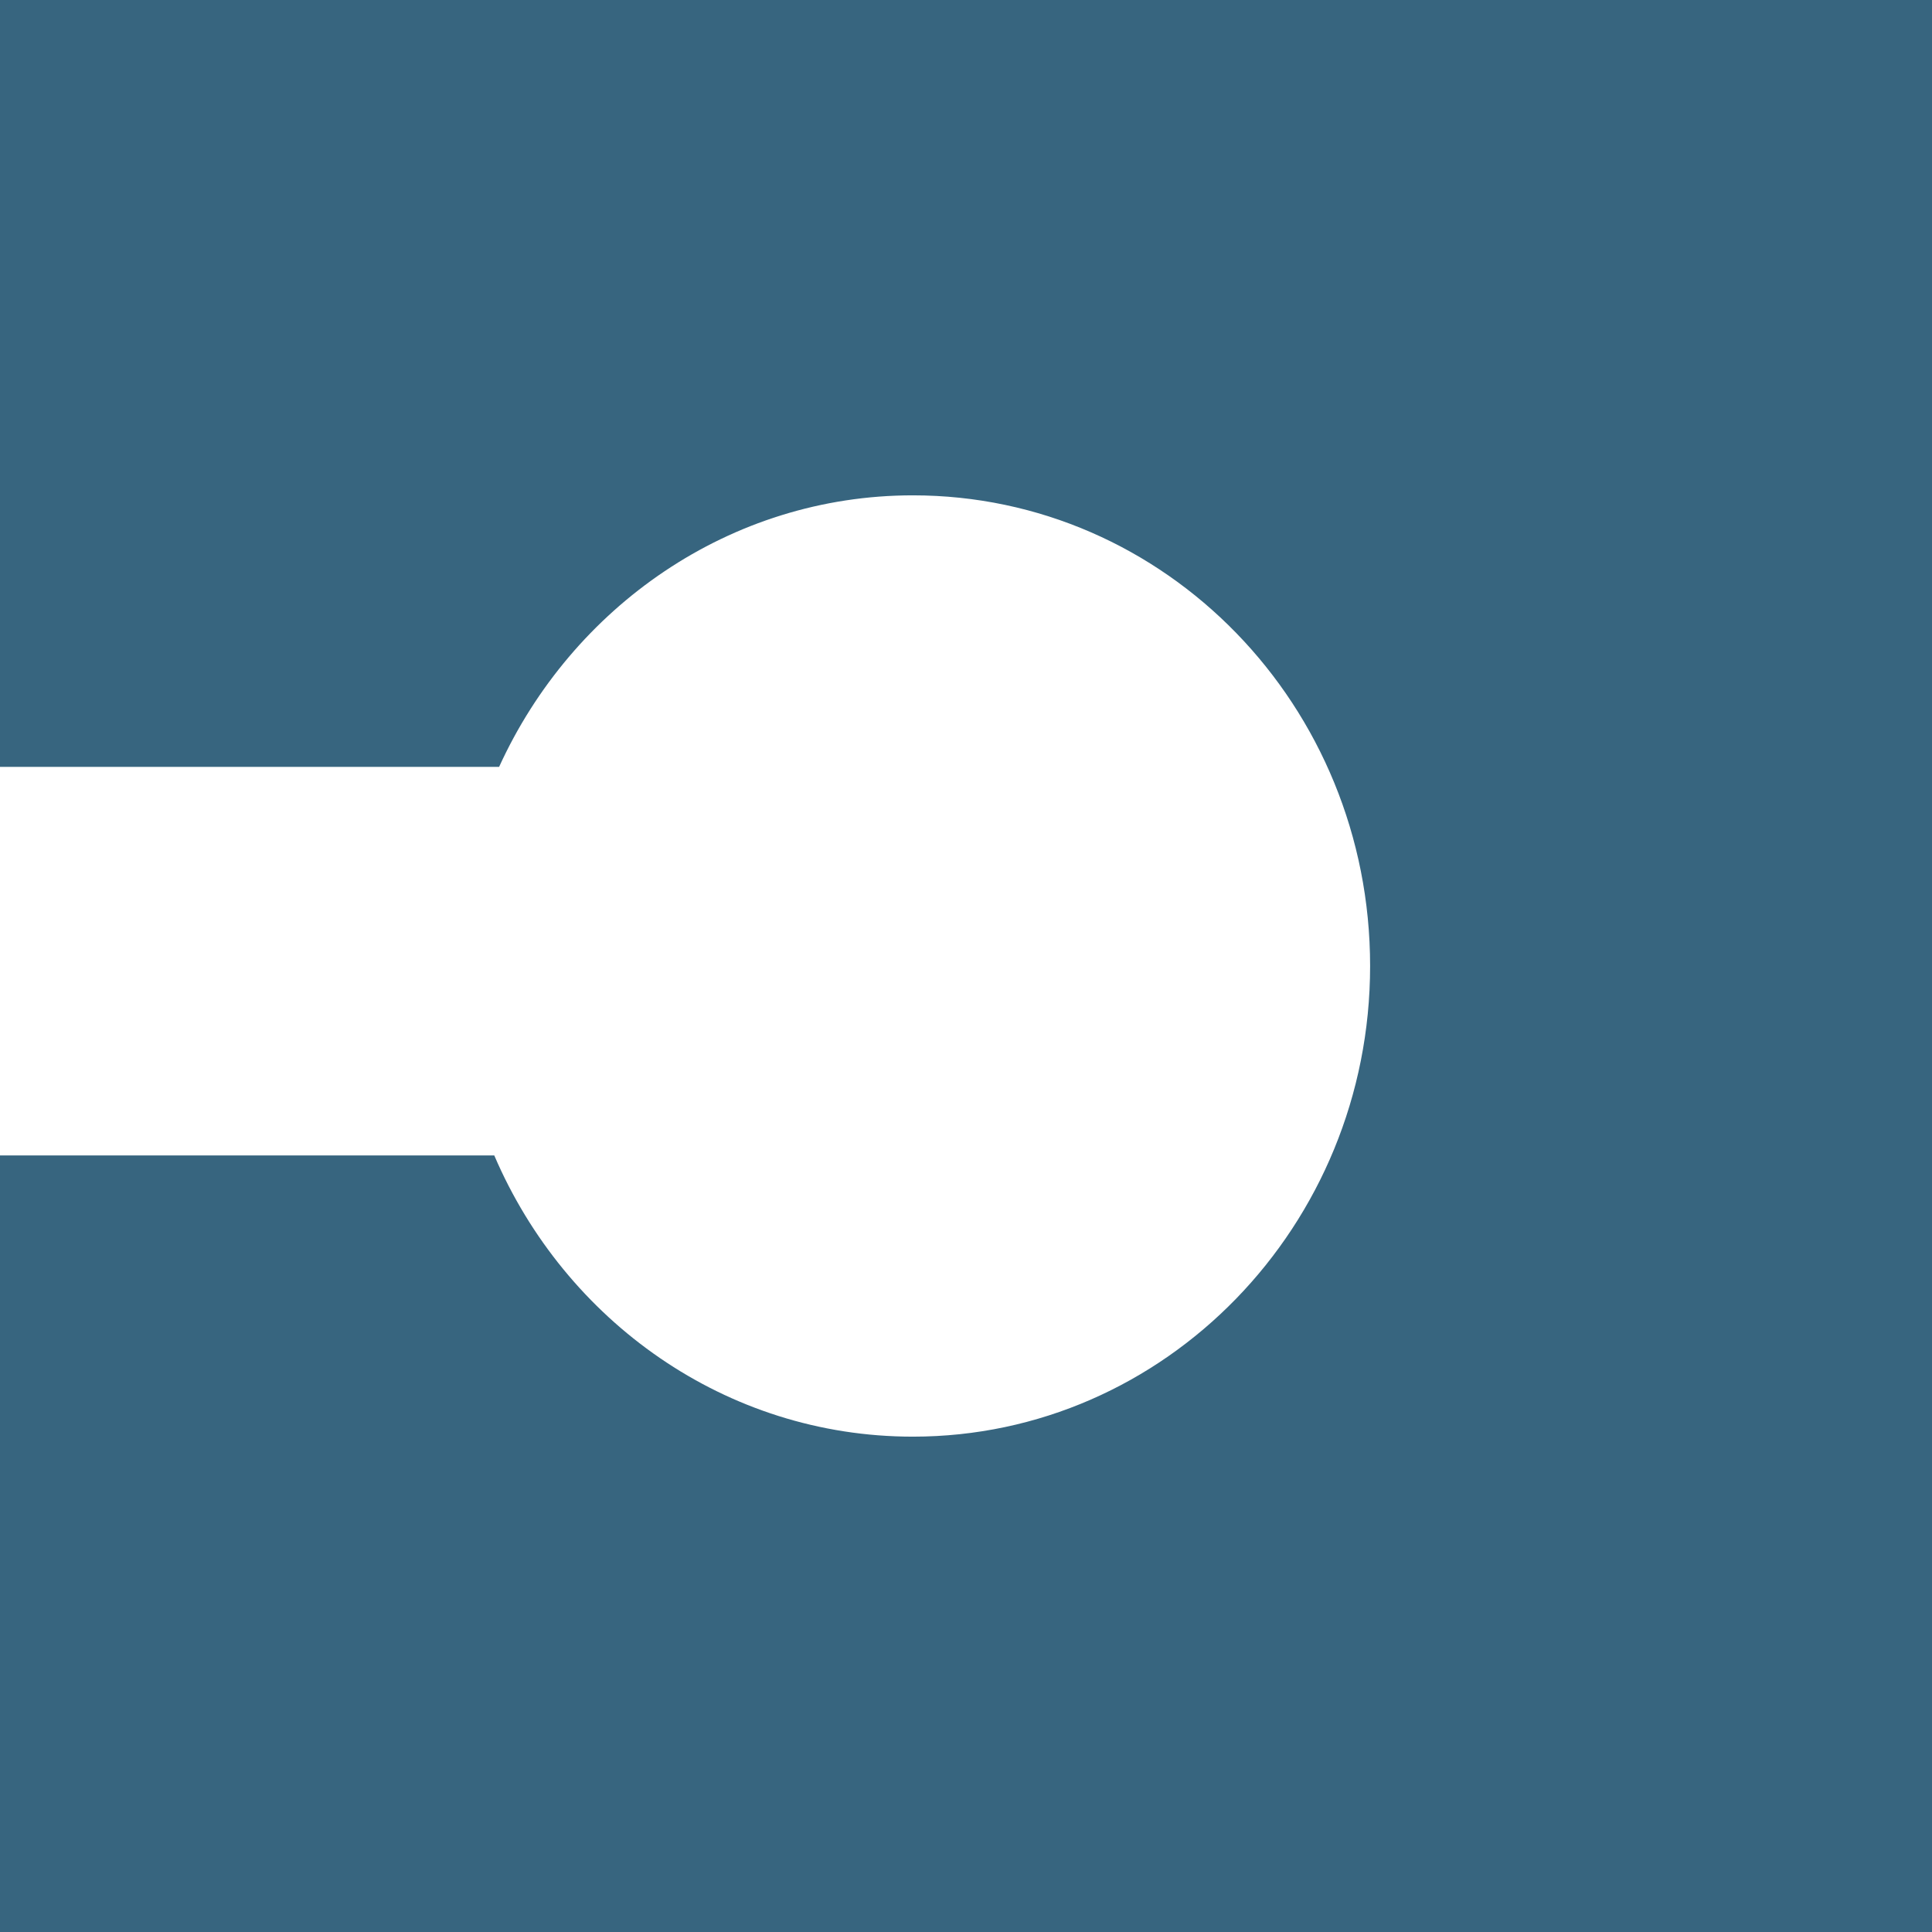 <?xml version="1.0" encoding="utf-8"?>
<!-- Generator: Adobe Illustrator 27.4.0, SVG Export Plug-In . SVG Version: 6.00 Build 0)  -->
<svg version="1.1" id="Layer_1" xmlns="http://www.w3.org/2000/svg" xmlns:xlink="http://www.w3.org/1999/xlink" x="0px" y="0px"
	 viewBox="0 0 360 360" style="enable-background:new 0 0 360 360;" xml:space="preserve">
<style type="text/css">
	.st0{fill:#37657F;}
</style>
<path class="st0" d="M360,0H0v142.9h93c13.6-29.8,43-50.6,77.1-50.6c47.1,0,85.2,39.2,85.2,87.7c0,48.4-38.2,87.7-85.2,87.7
	c-34.9,0-64.8-21.6-78-52.4H0V360h360V0z"/>
</svg>

